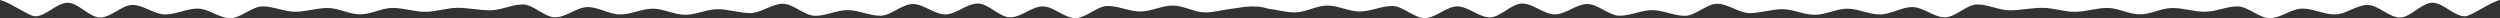 <?xml version="1.0" encoding="UTF-8"?> <!-- Creator: CorelDRAW 2021.5 --> <svg xmlns="http://www.w3.org/2000/svg" xmlns:xlink="http://www.w3.org/1999/xlink" xmlns:xodm="http://www.corel.com/coreldraw/odm/2003" xml:space="preserve" width="975.098mm" height="7.089mm" style="shape-rendering:geometricPrecision; text-rendering:geometricPrecision; image-rendering:optimizeQuality; fill-rule:evenodd; clip-rule:evenodd" viewBox="0 0 135729.59 986.73"><rect x="0" y="0" width="135729.59" height="986.73" fill="#333333" stroke="none"/> <defs> <style type="text/css"> <![CDATA[ .fil0 {fill:white} ]]> </style> </defs> <g id="Layer_x0020_1">  <path class="fil0" d="M133823.36 885.44c-588.24,0 -1176.48,-736.65 -1764.73,-736.65 -588.23,0 -1176.5,801.1 -1764.74,801.1 -588.24,0 -1176.48,-681.41 -1764.73,-681.41 -588.26,0 -1176.5,515.66 -1764.74,515.66 -588.23,0 -1176.48,-317.69 -1764.73,-317.69 -588.24,0 -1176.48,520.27 -1764.73,520.27 -588.24,0 -1176.48,-639.97 -1764.73,-639.97 -588.24,0 -1176.51,290.04 -1764.74,290.04 -588.24,0 -1176.5,-202.57 -1764.74,-202.57 -588.24,0 -1176.48,345.32 -1764.73,345.32 -588.24,0 -1176.48,-349.92 -1764.74,-349.92 -588.24,0 -1176.48,211.79 -1764.71,211.79 -588.24,0 -1176.5,-216.39 -1764.74,-216.39 -588.24,0 -1176.5,133.52 -1764.75,133.52 -588.23,0 -1176.47,-317.67 -1764.71,-317.67 -588.24,0 -1176.5,699.82 -1764.74,699.82 -588.24,0 -1176.48,-557.09 -1764.73,-557.09 -588.23,0 -1176.48,400.55 -1764.73,400.55 -588.24,0 -1176.48,-313.08 -1764.74,-313.08 -588.23,0 -1176.5,331.49 -1764.74,331.49 -588.24,0 -1176.48,-303.86 -1764.73,-303.86 -588.23,0 -1176.5,211.79 -1764.74,211.79 -588.23,0 -1176.47,-506.46 -1764.71,-506.46 -588.24,0 -1176.5,653.79 -1764.74,653.79 -588.24,0 -1176.48,-308.47 -1764.73,-308.47 -588.23,0 -1176.5,303.88 -1764.73,303.88 -588.24,0 -1176.51,-635.39 -1764.75,-635.39 -588.23,0 -1176.48,561.72 -1764.71,561.72 -588.26,0 -1176.5,-589.34 -1764.74,-589.34 -588.24,0 -1176.5,750.47 -1764.73,750.47 -588.24,0 -1176.48,-593.92 -1764.74,-593.92 -588.23,0 -1176.48,635.36 -1764.73,635.36 -588.24,0 -1176.51,-658.38 -1764.74,-658.38 -588.24,0 -1176.48,299.26 -1764.73,299.26 -588.24,0 -1176.5,-322.28 -1764.74,-322.28 -588.23,0 -1176.48,372.93 -1764.71,372.93 -482.52,0 -965.03,-148.66 -1447.54,-202.13 -824.87,-275.52 -1704.06,-5 -1961.45,0 -482.51,53.47 -965.02,202.13 -1447.54,202.13 -588.23,0 -1176.48,-372.93 -1764.71,-372.93 -588.24,0 -1176.5,322.28 -1764.74,322.28 -588.24,0 -1176.48,-299.26 -1764.73,-299.26 -588.23,0 -1176.5,658.38 -1764.74,658.38 -588.24,0 -1176.5,-635.36 -1764.73,-635.36 -588.26,0 -1176.5,593.92 -1764.74,593.92 -588.23,0 -1176.48,-750.47 -1764.73,-750.47 -588.24,0 -1176.48,589.34 -1764.74,589.34 -588.23,0 -1176.48,-561.72 -1764.71,-561.72 -588.24,0 -1176.51,635.39 -1764.75,635.39 -588.23,0 -1176.5,-303.88 -1764.73,-303.88 -588.24,0 -1176.48,308.47 -1764.73,308.47 -588.24,0 -1176.5,-653.79 -1764.74,-653.79 -588.24,0 -1176.48,506.46 -1764.71,506.46 -588.24,0 -1176.51,-211.79 -1764.74,-211.79 -588.24,0 -1176.48,303.86 -1764.73,303.86 -588.24,0 -1176.51,-331.49 -1764.74,-331.49 -588.26,0 -1176.5,313.08 -1764.74,313.08 -588.24,0 -1176.5,-400.55 -1764.73,-400.55 -588.24,0 -1176.48,557.09 -1764.73,557.09 -588.24,0 -1176.5,-699.82 -1764.74,-699.82 -588.24,0 -1176.48,317.67 -1764.71,317.67 -588.26,0 -1176.51,-133.52 -1764.75,-133.52 -588.24,0 -1176.5,216.39 -1764.74,216.39 -588.23,0 -1176.47,-211.79 -1764.71,-211.79 -588.26,0 -1176.5,349.92 -1764.74,349.92 -588.24,0 -1176.48,-345.32 -1764.73,-345.32 -588.24,0 -1176.5,202.57 -1764.74,202.57 -588.23,0 -1176.5,-290.04 -1764.74,-290.04 -588.24,0 -1176.48,639.97 -1764.73,639.97 -588.24,0 -1176.48,-520.27 -1764.73,-520.27 -588.24,0 -1176.5,317.69 -1764.73,317.69 -588.24,0 -1176.48,-515.66 -1764.74,-515.66 -588.24,0 -1176.48,681.41 -1764.73,681.41 -588.24,0 -1176.51,-801.1 -1764.74,-801.1 -588.24,0 -1176.48,736.65 -1764.73,736.65 -322.56,0 -1368.31,-765.88 -1906.23,-885.44l64192.75 0 7344.1 0 64192.75 0c-537.92,119.56 -1583.67,885.44 -1906.23,885.44z"></path> </g> </svg> 